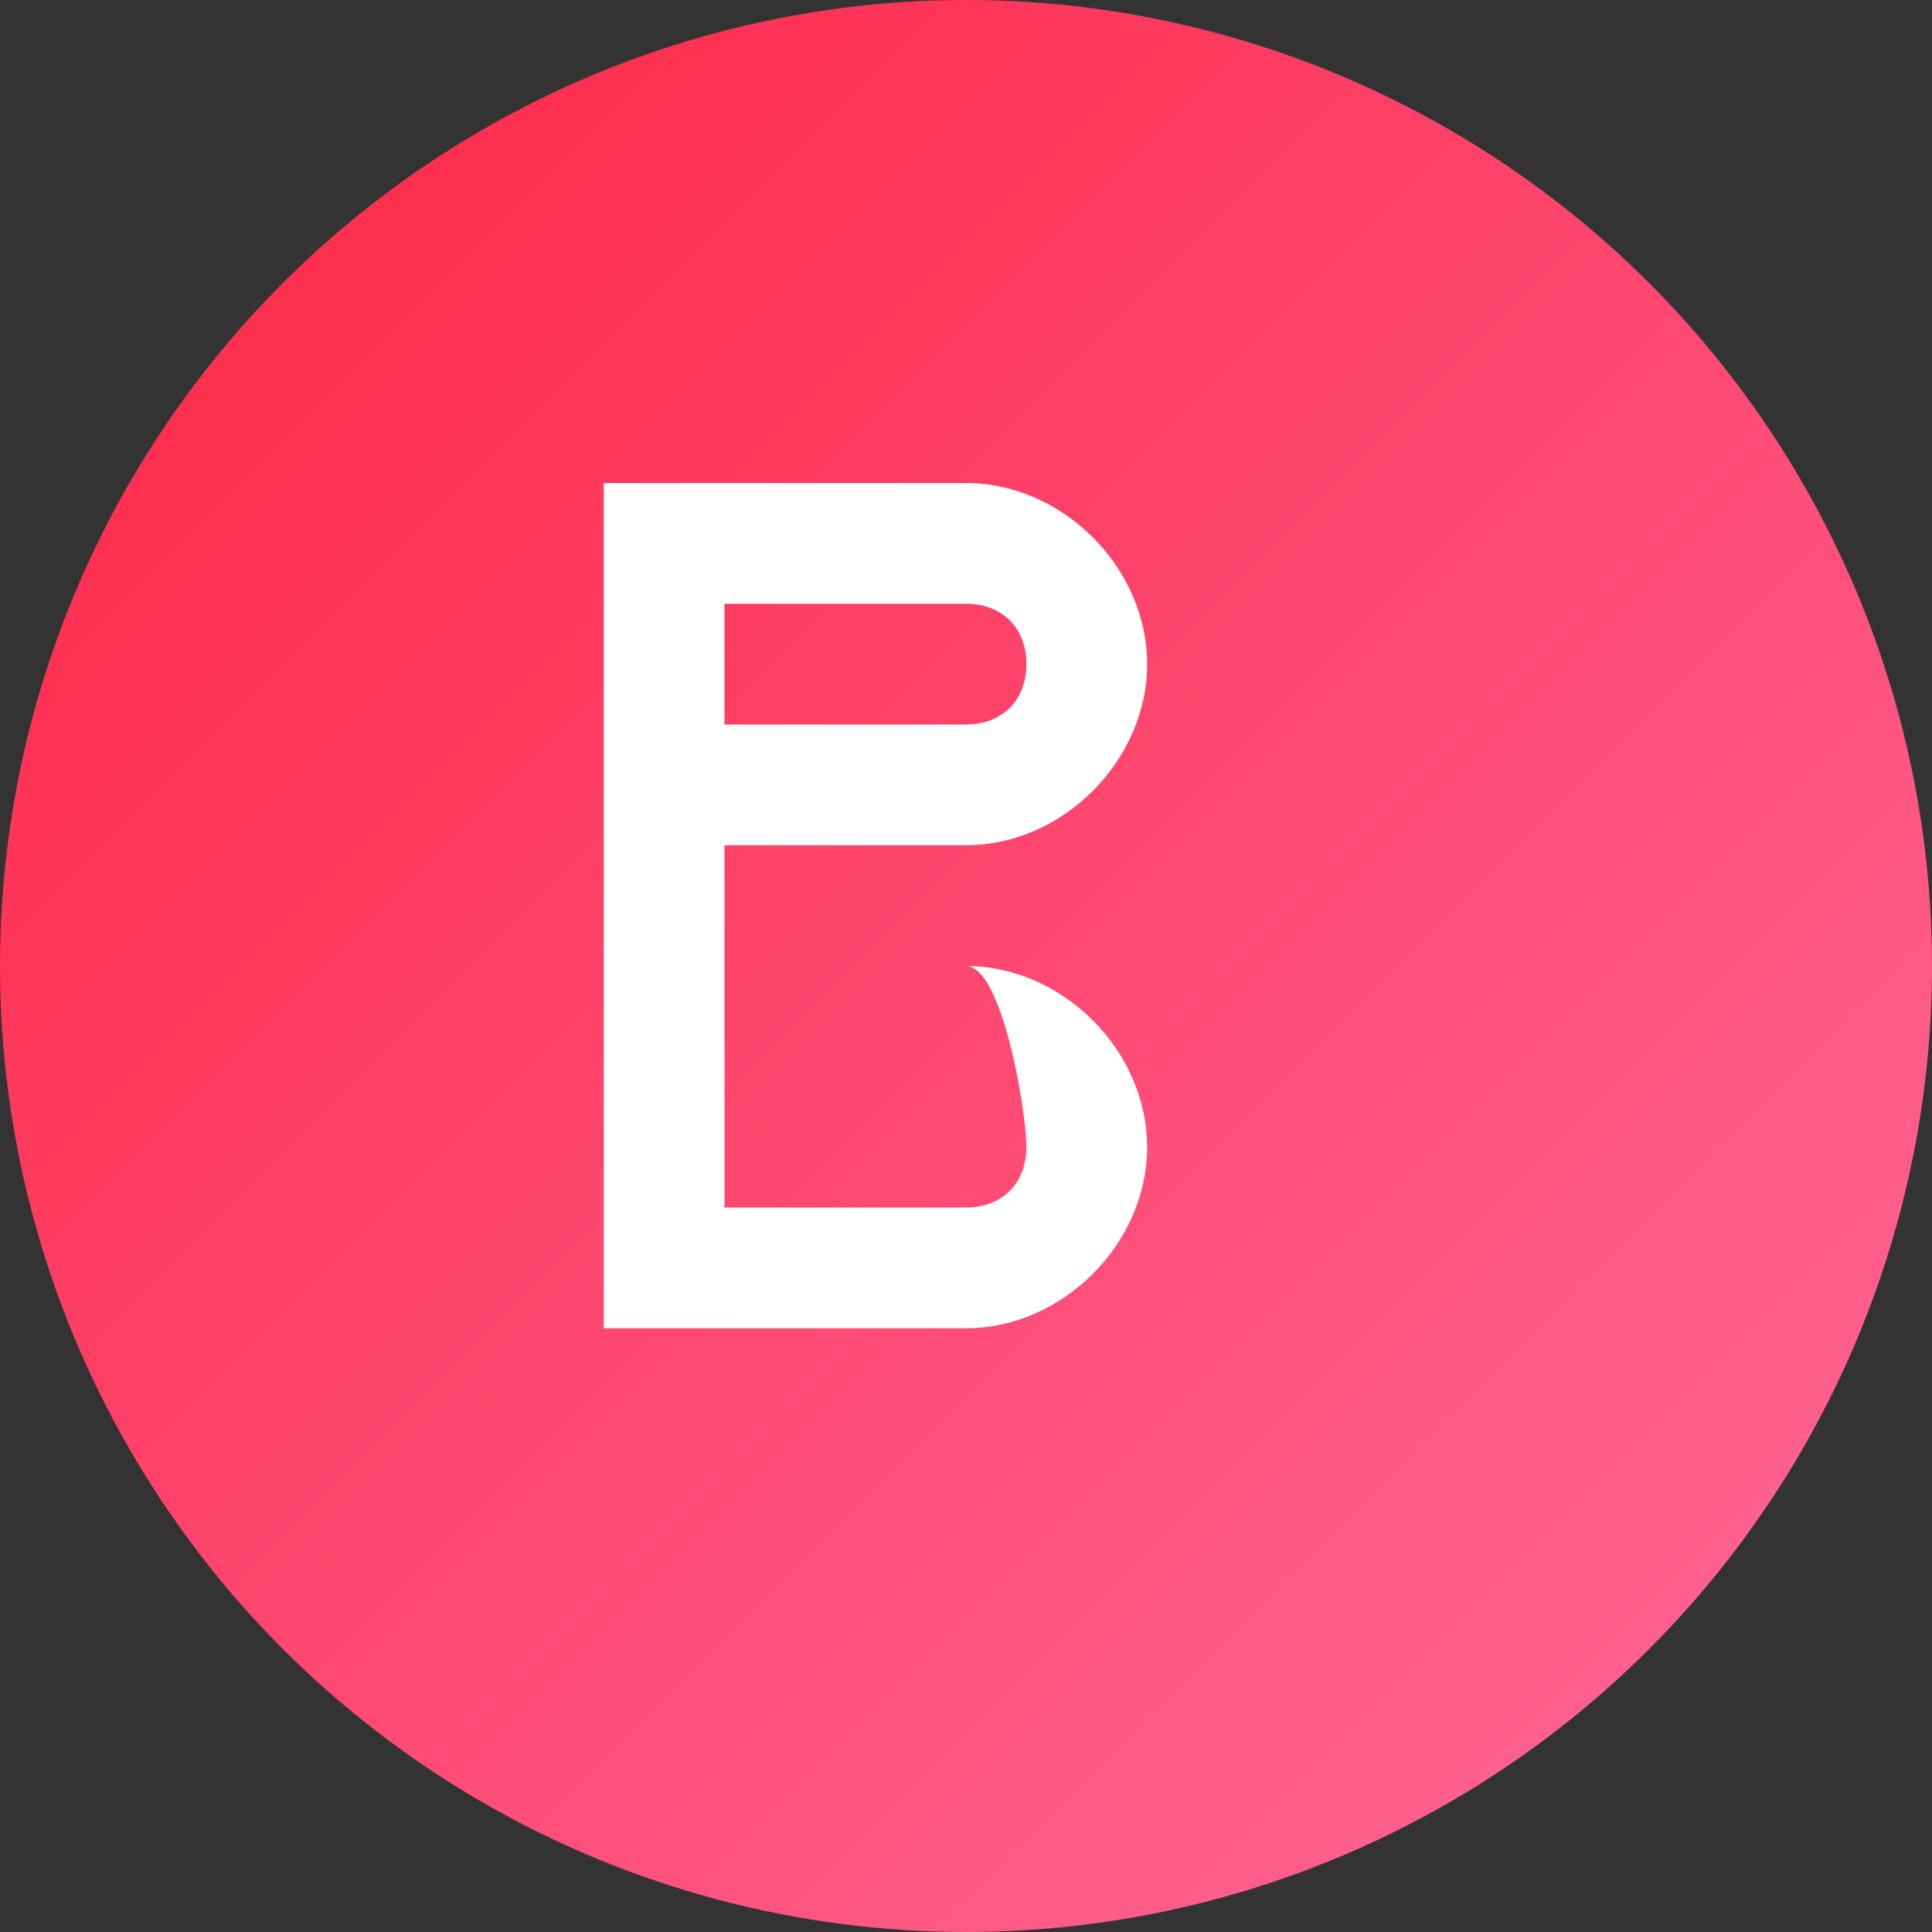 <svg width="16" height="16" viewBox="0 0 16 16" fill="none" xmlns="http://www.w3.org/2000/svg">
  <rect x="0" y="0" width="16" height="16" fill="#333333" stroke="none"/>
  <!-- 背景圆形 -->
  <circle cx="8" cy="8" r="8" fill="url(#gradient)" />
  
  <!-- 简化的"B"字母 -->
  <path d="M5 4h3c.8 0 1.5.7 1.5 1.5S8.8 7 8 7H6v1h2c.8 0 1.5.7 1.5 1.5S8.8 11 8 11H5V4z M6 5v1h2c.3 0 .5-.2.5-.5S8.3 5 8 5H6z M6 8v2h2c.3 0 .5-.2.5-.5S8.3 8 8 8H6z" fill="white"/>
  
  <!-- 渐变定义 -->
  <defs>
    <linearGradient id="gradient" x1="0%" y1="0%" x2="100%" y2="100%">
      <stop offset="0%" style="stop-color:#ff2442;stop-opacity:1" />
      <stop offset="100%" style="stop-color:#ff6b9d;stop-opacity:1" />
    </linearGradient>
  </defs>
</svg>
